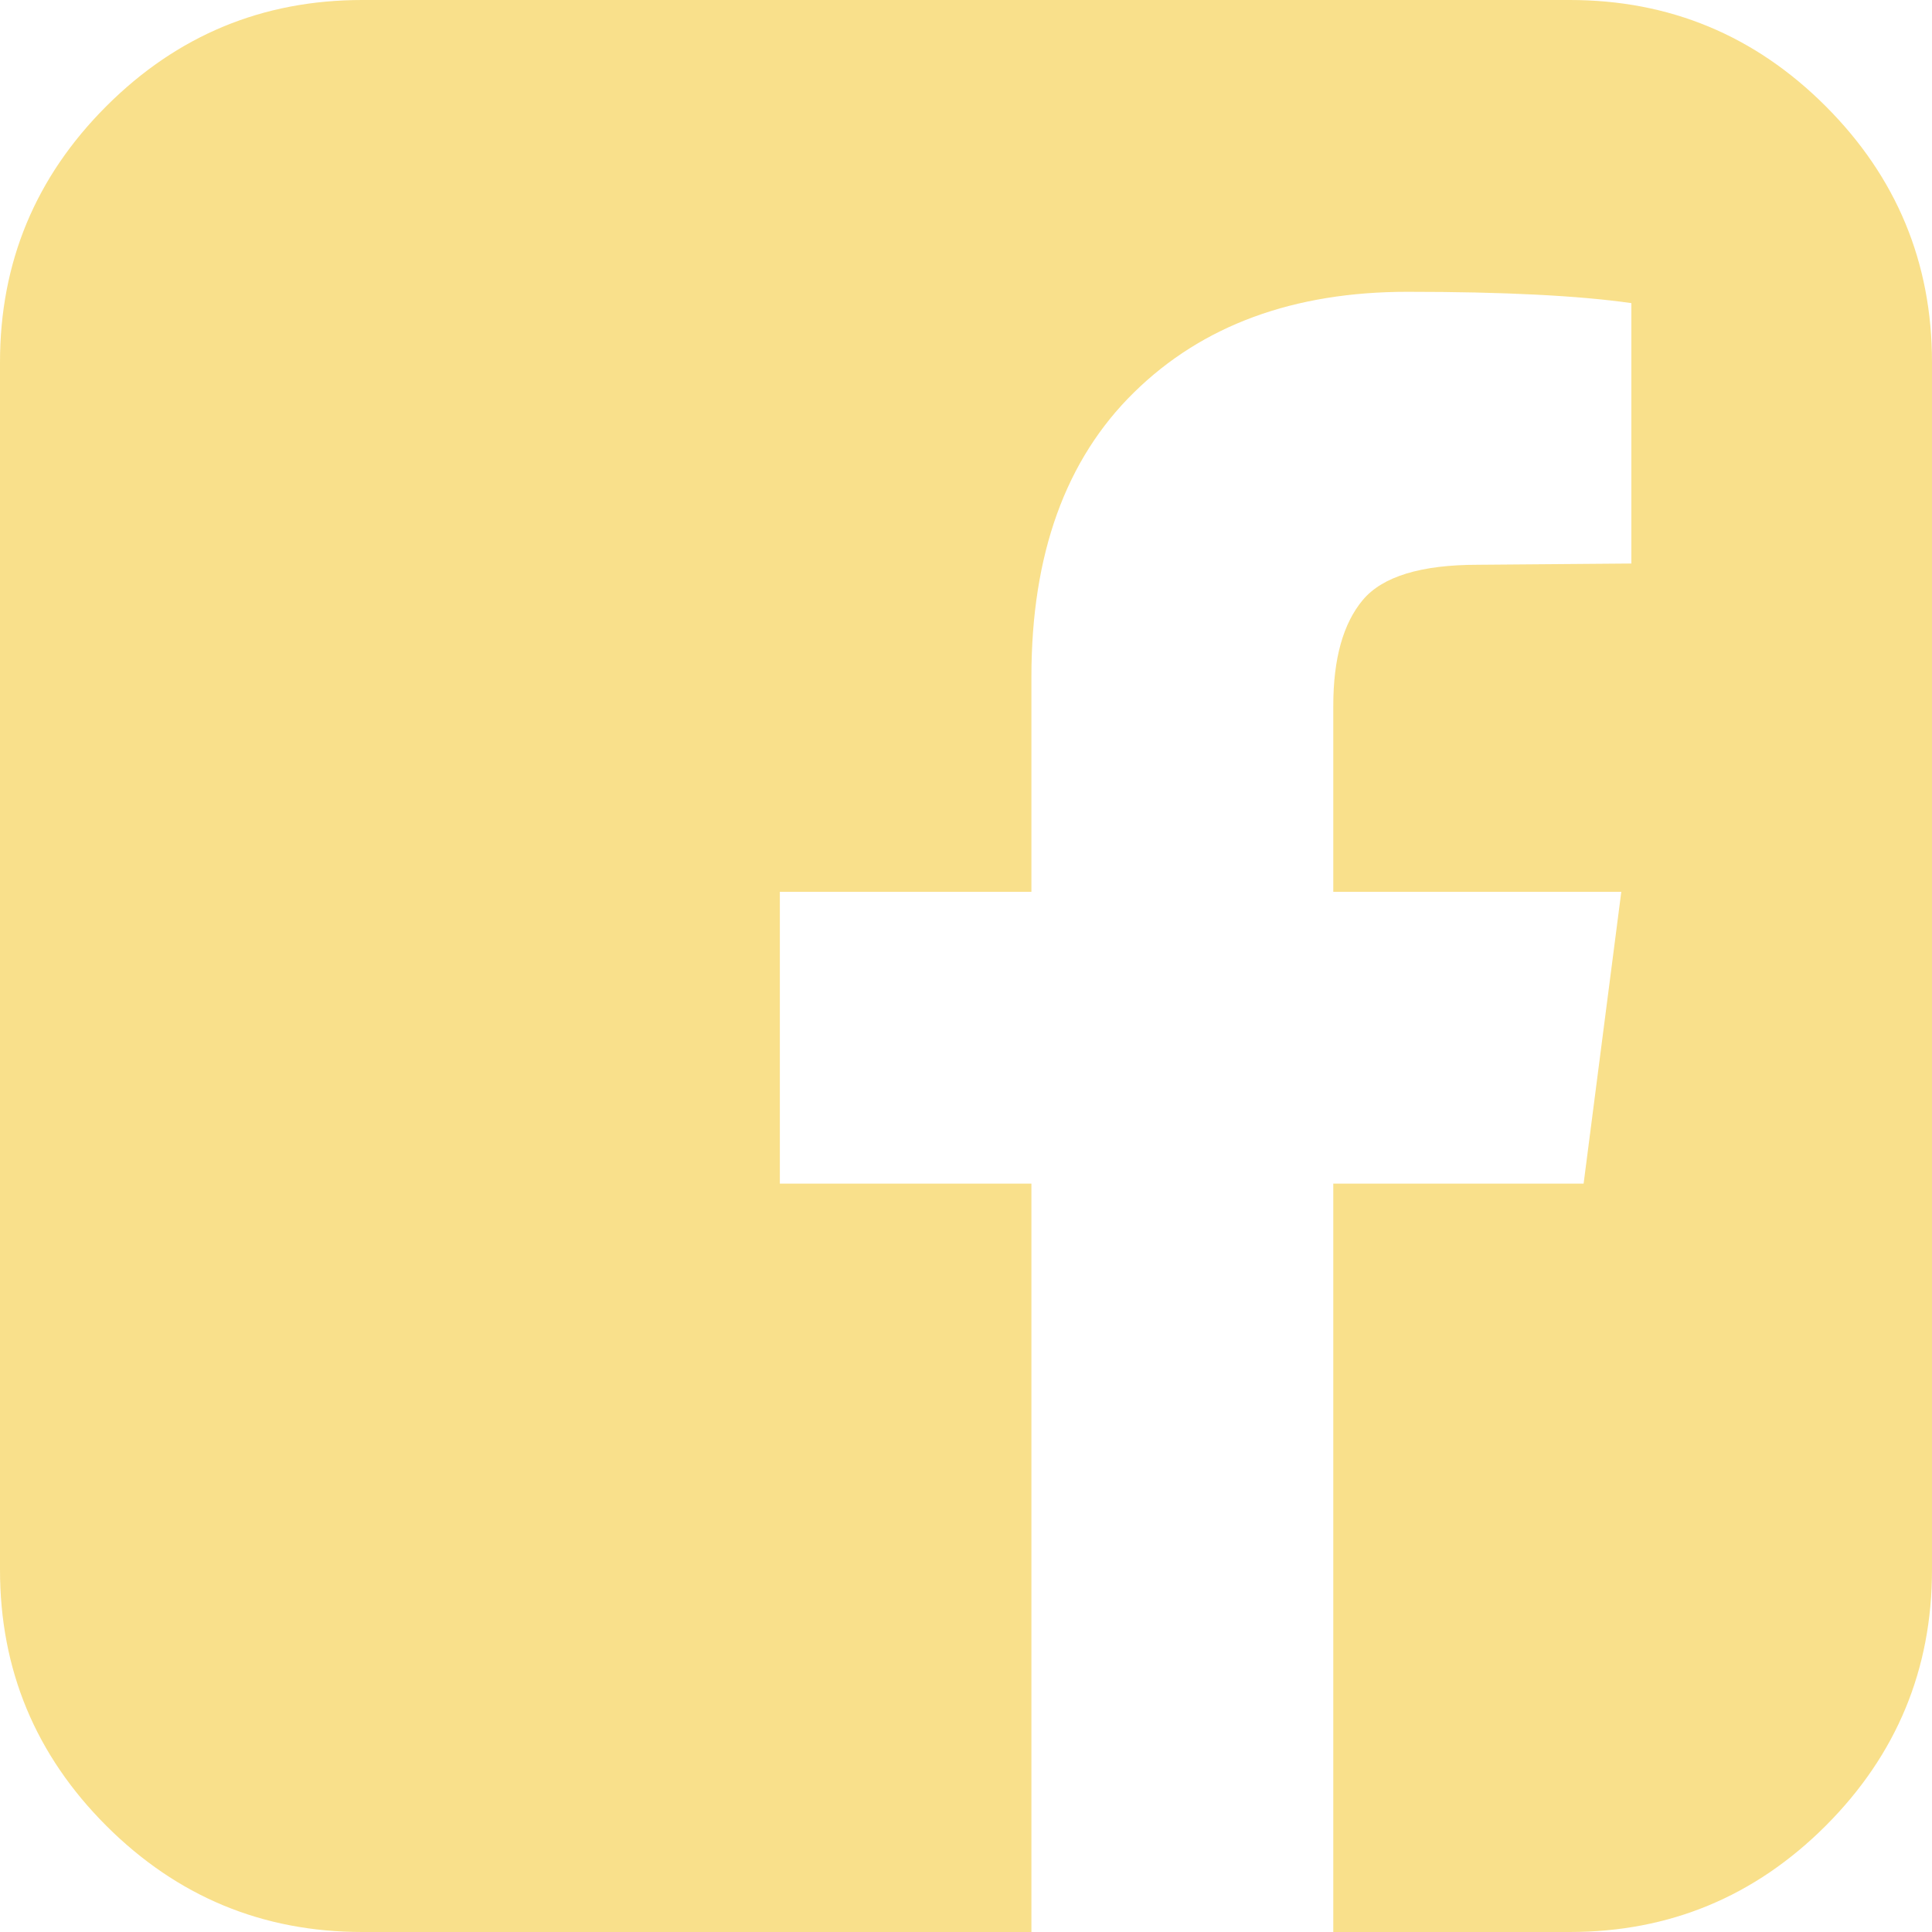 <svg width="28" height="28" viewBox="0 0 28 28" fill="none" xmlns="http://www.w3.org/2000/svg">
<path d="M22.75 0C24.196 0 25.433 0.513 26.46 1.54C27.486 2.567 28 3.804 28 5.25V22.75C28 24.196 27.486 25.433 26.46 26.46C25.433 27.486 24.196 28 22.75 28H19.323V17.154H22.951L23.497 12.925H19.323V10.227C19.323 9.546 19.466 9.036 19.751 8.695C20.037 8.355 20.593 8.185 21.419 8.185L23.643 8.167V4.393C22.878 4.284 21.796 4.229 20.398 4.229C18.746 4.229 17.424 4.715 16.434 5.688C15.443 6.66 14.948 8.033 14.948 9.807V12.925H11.302V17.154H14.948V28H5.25C3.804 28 2.567 27.486 1.54 26.46C0.513 25.433 0 24.196 0 22.75V5.25C0 3.804 0.513 2.567 1.54 1.54C2.567 0.513 3.804 0 5.25 0H22.75Z" fill="#F4C72A" fill-opacity="0.54"/>
</svg>
